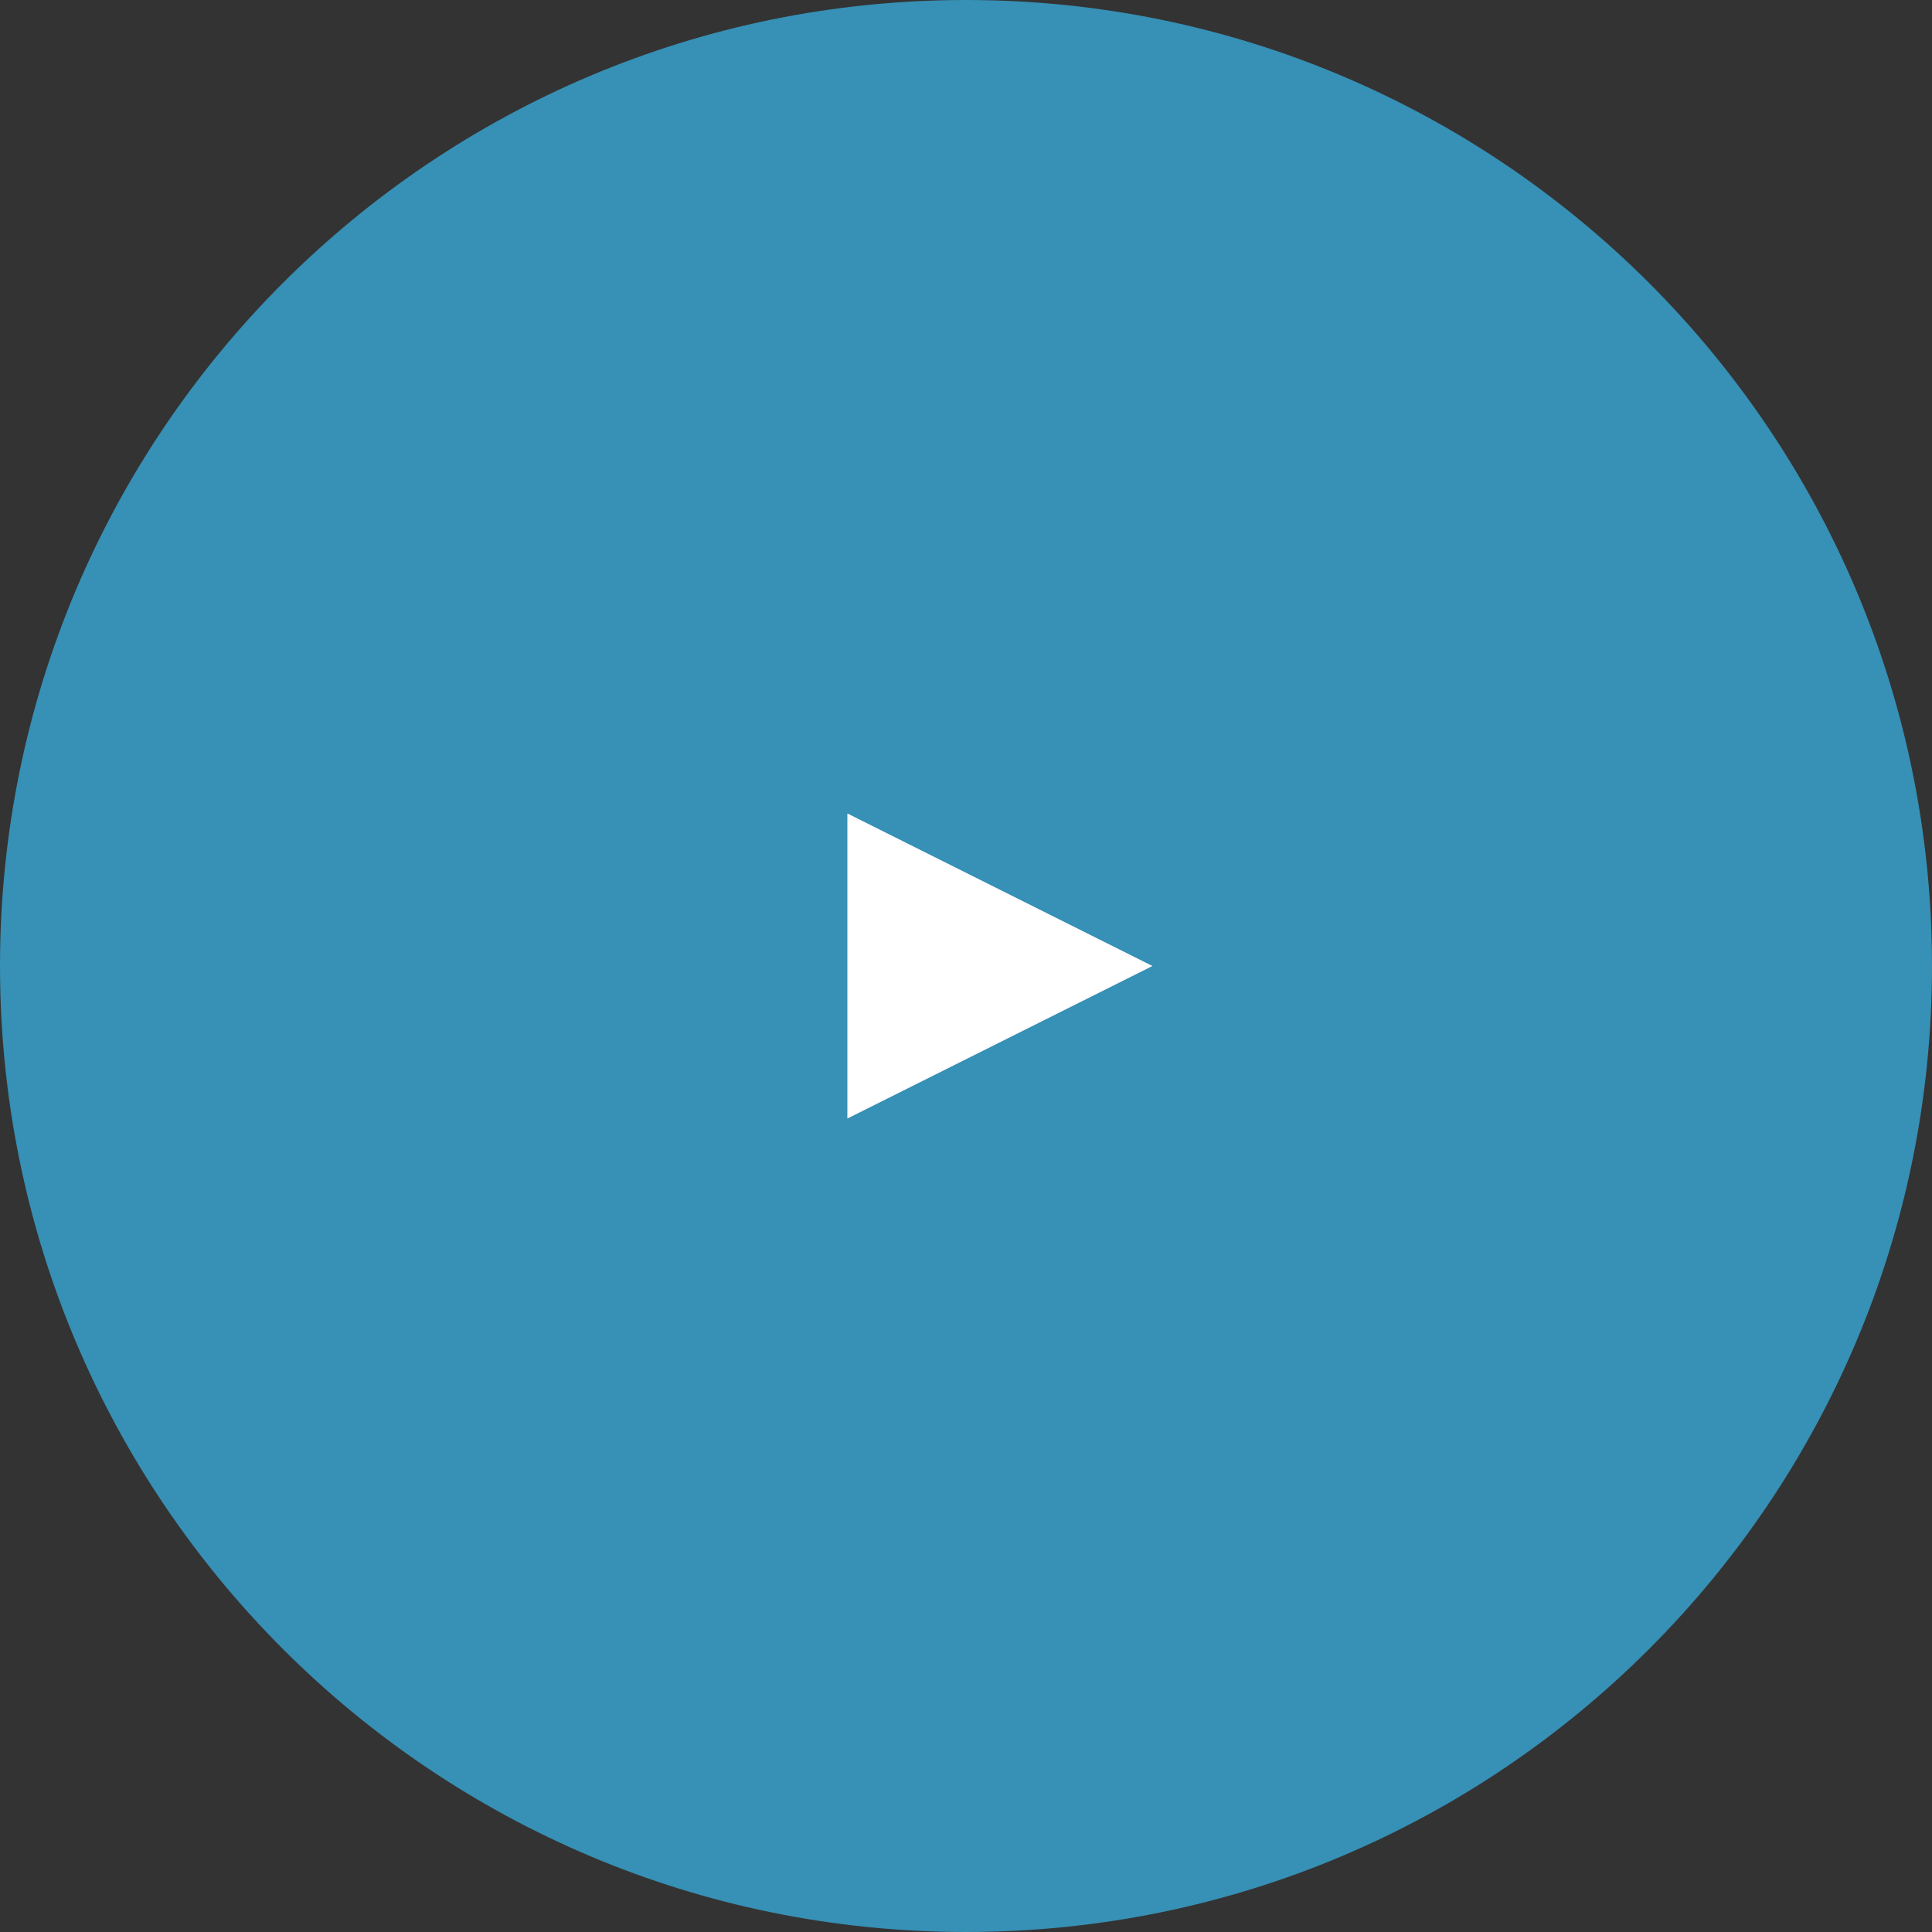 <?xml version="1.0" encoding="UTF-8"?> <svg xmlns="http://www.w3.org/2000/svg" width="57" height="57" viewBox="0 0 57 57" fill="none"><rect x="0" y="0" width="57" height="57" fill="#333333" stroke="none"/> <g clip-path="url(#clip0_1532_44)"> <path d="M57 28.5C57 12.76 44.24 0 28.5 0C12.76 0 0 12.76 0 28.5C0 44.24 12.76 57 28.5 57C44.24 57 57 44.24 57 28.5Z" fill="#3790B5"></path> <path d="M34 28.5L25 24V33L34 28.5Z" fill="white"></path> </g> <defs> <clipPath id="clip0_1532_44"> <rect width="57" height="57" fill="white"></rect> </clipPath> </defs> </svg> 